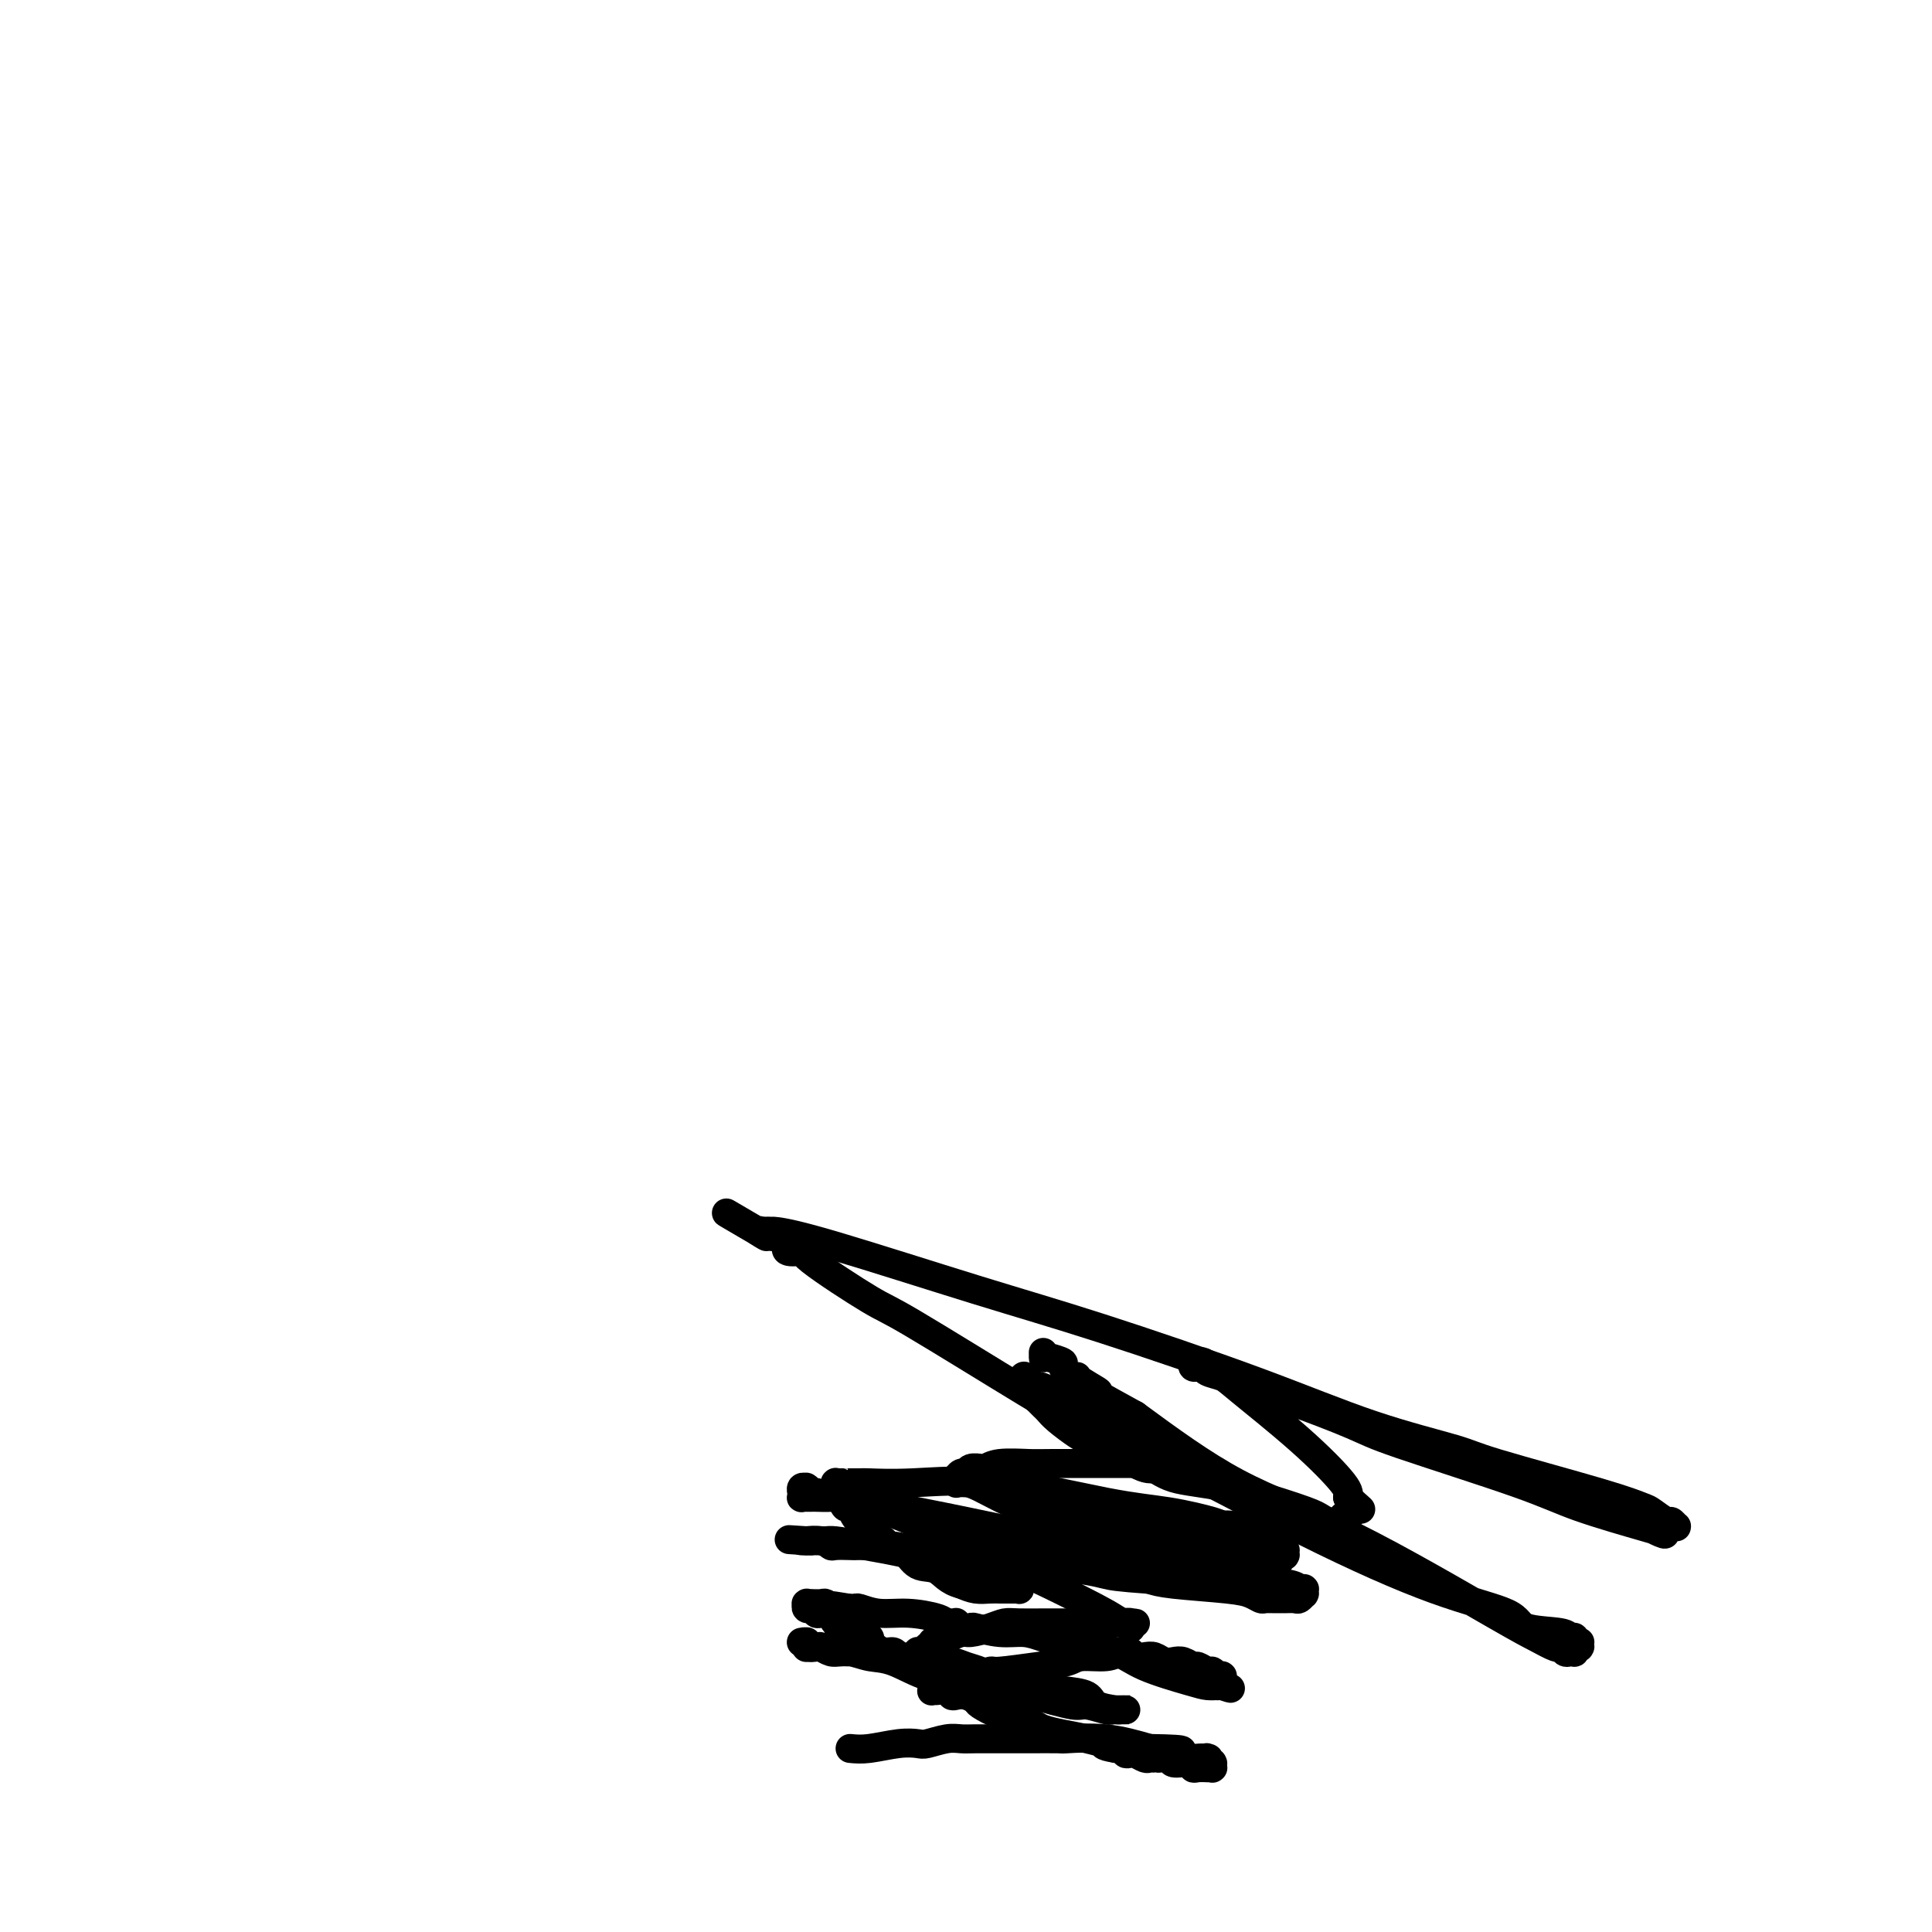 <svg viewBox='0 0 400 400' version='1.1' xmlns='http://www.w3.org/2000/svg' xmlns:xlink='http://www.w3.org/1999/xlink'><g fill='none' stroke='#000000' stroke-width='6' stroke-linecap='round' stroke-linejoin='round'><path d='M176,362c1.123,0.111 2.247,0.222 4,0c1.753,-0.222 4.136,-0.777 6,-1c1.864,-0.223 3.211,-0.112 4,0c0.789,0.112 1.021,0.226 2,0c0.979,-0.226 2.706,-0.793 4,-1c1.294,-0.207 2.155,-0.056 3,0c0.845,0.056 1.674,0.015 3,0c1.326,-0.015 3.149,-0.006 5,0c1.851,0.006 3.731,0.007 6,0c2.269,-0.007 4.928,-0.023 6,0c1.072,0.023 0.558,0.083 2,0c1.442,-0.083 4.841,-0.309 8,0c3.159,0.309 6.080,1.155 9,2'/><path d='M238,362c10.489,0.166 5.711,0.581 5,1c-0.711,0.419 2.646,0.843 4,1c1.354,0.157 0.706,0.046 1,0c0.294,-0.046 1.529,-0.026 2,0c0.471,0.026 0.179,0.060 0,0c-0.179,-0.060 -0.244,-0.213 0,0c0.244,0.213 0.797,0.793 1,1c0.203,0.207 0.054,0.041 0,0c-0.054,-0.041 -0.015,0.041 0,0c0.015,-0.041 0.005,-0.207 0,0c-0.005,0.207 -0.006,0.788 0,1c0.006,0.212 0.017,0.057 0,0c-0.017,-0.057 -0.064,-0.016 0,0c0.064,0.016 0.238,0.005 0,0c-0.238,-0.005 -0.888,-0.005 -1,0c-0.112,0.005 0.313,0.017 0,0c-0.313,-0.017 -1.364,-0.061 -2,0c-0.636,0.061 -0.858,0.227 -1,0c-0.142,-0.227 -0.205,-0.845 -1,-1c-0.795,-0.155 -2.321,0.155 -3,0c-0.679,-0.155 -0.511,-0.774 -1,-1c-0.489,-0.226 -1.636,-0.060 -2,0c-0.364,0.060 0.053,0.012 0,0c-0.053,-0.012 -0.577,0.011 -1,0c-0.423,-0.011 -0.744,-0.054 -1,0c-0.256,0.054 -0.445,0.207 -1,0c-0.555,-0.207 -1.475,-0.774 -2,-1c-0.525,-0.226 -0.656,-0.112 -1,0c-0.344,0.112 -0.900,0.223 -1,0c-0.100,-0.223 0.257,-0.778 0,-1c-0.257,-0.222 -1.129,-0.111 -2,0'/><path d='M231,362c-3.440,-0.549 -2.539,-0.921 -2,-1c0.539,-0.079 0.717,0.133 0,0c-0.717,-0.133 -2.330,-0.613 -4,-1c-1.670,-0.387 -3.397,-0.680 -5,-1c-1.603,-0.320 -3.081,-0.667 -4,-1c-0.919,-0.333 -1.278,-0.652 -2,-1c-0.722,-0.348 -1.807,-0.724 -3,-1c-1.193,-0.276 -2.494,-0.453 -4,-1c-1.506,-0.547 -3.216,-1.466 -4,-2c-0.784,-0.534 -0.643,-0.683 -1,-1c-0.357,-0.317 -1.214,-0.803 -2,-1c-0.786,-0.197 -1.503,-0.105 -2,0c-0.497,0.105 -0.774,0.224 -1,0c-0.226,-0.224 -0.400,-0.792 -1,-1c-0.600,-0.208 -1.625,-0.056 -2,0c-0.375,0.056 -0.099,0.015 0,0c0.099,-0.015 0.023,-0.004 0,0c-0.023,0.004 0.008,0.001 0,0c-0.008,-0.001 -0.054,-0.001 0,0c0.054,0.001 0.210,0.001 0,0c-0.210,-0.001 -0.784,-0.004 -1,0c-0.216,0.004 -0.072,0.016 0,0c0.072,-0.016 0.074,-0.060 0,0c-0.074,0.060 -0.223,0.222 0,0c0.223,-0.222 0.820,-0.830 1,-1c0.180,-0.170 -0.055,0.099 0,0c0.055,-0.099 0.399,-0.565 1,-1c0.601,-0.435 1.457,-0.839 2,-1c0.543,-0.161 0.771,-0.081 1,0'/><path d='M198,347c0.998,-0.481 1.493,-0.185 2,0c0.507,0.185 1.025,0.257 2,0c0.975,-0.257 2.408,-0.843 3,-1c0.592,-0.157 0.343,0.117 2,0c1.657,-0.117 5.220,-0.623 8,-1c2.780,-0.377 4.776,-0.624 6,-1c1.224,-0.376 1.675,-0.882 3,-1c1.325,-0.118 3.524,0.151 5,0c1.476,-0.151 2.230,-0.721 3,-1c0.770,-0.279 1.557,-0.267 2,0c0.443,0.267 0.541,0.790 1,1c0.459,0.210 1.277,0.108 2,0c0.723,-0.108 1.349,-0.221 2,0c0.651,0.221 1.325,0.776 2,1c0.675,0.224 1.350,0.117 2,0c0.650,-0.117 1.273,-0.242 2,0c0.727,0.242 1.557,0.853 2,1c0.443,0.147 0.497,-0.171 1,0c0.503,0.171 1.454,0.830 2,1c0.546,0.170 0.686,-0.151 1,0c0.314,0.151 0.802,0.772 1,1c0.198,0.228 0.106,0.061 0,0c-0.106,-0.061 -0.224,-0.016 0,0c0.224,0.016 0.792,0.004 1,0c0.208,-0.004 0.056,0.002 0,0c-0.056,-0.002 -0.015,-0.012 0,0c0.015,0.012 0.004,0.044 0,0c-0.004,-0.044 -0.001,-0.166 0,0c0.001,0.166 0.000,0.619 0,1c-0.000,0.381 -0.000,0.691 0,1'/><path d='M253,349c3.316,1.082 1.106,0.289 0,0c-1.106,-0.289 -1.106,-0.072 -1,0c0.106,0.072 0.320,-0.002 0,0c-0.320,0.002 -1.175,0.078 -2,0c-0.825,-0.078 -1.622,-0.312 -4,-1c-2.378,-0.688 -6.339,-1.831 -9,-3c-2.661,-1.169 -4.023,-2.366 -6,-3c-1.977,-0.634 -4.568,-0.706 -6,-1c-1.432,-0.294 -1.705,-0.810 -2,-1c-0.295,-0.190 -0.613,-0.054 -1,0c-0.387,0.054 -0.843,0.024 -1,0c-0.157,-0.024 -0.014,-0.044 0,0c0.014,0.044 -0.102,0.152 -1,0c-0.898,-0.152 -2.579,-0.563 -4,-1c-1.421,-0.437 -2.584,-0.901 -4,-1c-1.416,-0.099 -3.087,0.166 -5,0c-1.913,-0.166 -4.068,-0.762 -5,-1c-0.932,-0.238 -0.641,-0.116 -1,0c-0.359,0.116 -1.367,0.227 -2,0c-0.633,-0.227 -0.891,-0.792 -1,-1c-0.109,-0.208 -0.071,-0.058 0,0c0.071,0.058 0.173,0.026 0,0c-0.173,-0.026 -0.622,-0.044 -1,0c-0.378,0.044 -0.686,0.152 -1,0c-0.314,-0.152 -0.633,-0.562 -2,-1c-1.367,-0.438 -3.781,-0.902 -6,-1c-2.219,-0.098 -4.244,0.170 -6,0c-1.756,-0.170 -3.242,-0.776 -4,-1c-0.758,-0.224 -0.788,-0.064 -1,0c-0.212,0.064 -0.606,0.032 -1,0'/><path d='M176,333c-7.049,-1.084 -1.672,-0.294 0,0c1.672,0.294 -0.363,0.093 -1,0c-0.637,-0.093 0.123,-0.077 0,0c-0.123,0.077 -1.128,0.217 -2,0c-0.872,-0.217 -1.610,-0.790 -2,-1c-0.390,-0.210 -0.430,-0.056 -1,0c-0.570,0.056 -1.669,0.015 -2,0c-0.331,-0.015 0.108,-0.004 0,0c-0.108,0.004 -0.761,0.001 -1,0c-0.239,-0.001 -0.064,-0.000 0,0c0.064,0.000 0.017,0.000 0,0c-0.017,-0.000 -0.004,-0.001 0,0c0.004,0.001 0.000,0.004 0,0c-0.000,-0.004 0.004,-0.015 0,0c-0.004,0.015 -0.016,0.057 0,0c0.016,-0.057 0.061,-0.212 0,0c-0.061,0.212 -0.228,0.793 0,1c0.228,0.207 0.849,0.041 1,0c0.151,-0.041 -0.170,0.041 0,0c0.170,-0.041 0.829,-0.207 1,0c0.171,0.207 -0.146,0.787 0,1c0.146,0.213 0.756,0.057 1,0c0.244,-0.057 0.121,-0.017 0,0c-0.121,0.017 -0.242,0.010 0,0c0.242,-0.010 0.846,-0.023 1,0c0.154,0.023 -0.141,0.084 0,0c0.141,-0.084 0.718,-0.311 1,0c0.282,0.311 0.268,1.161 1,2c0.732,0.839 2.209,1.668 3,2c0.791,0.332 0.895,0.166 1,0'/><path d='M177,338c2.228,1.090 2.797,0.814 3,1c0.203,0.186 0.041,0.835 0,1c-0.041,0.165 0.040,-0.153 0,0c-0.040,0.153 -0.201,0.777 0,1c0.201,0.223 0.764,0.045 1,0c0.236,-0.045 0.143,0.045 0,0c-0.143,-0.045 -0.338,-0.223 0,0c0.338,0.223 1.207,0.847 2,1c0.793,0.153 1.508,-0.167 2,0c0.492,0.167 0.761,0.819 1,1c0.239,0.181 0.449,-0.110 1,0c0.551,0.110 1.444,0.622 2,1c0.556,0.378 0.775,0.623 1,1c0.225,0.377 0.455,0.886 1,1c0.545,0.114 1.406,-0.166 2,0c0.594,0.166 0.921,0.779 1,1c0.079,0.221 -0.091,0.049 0,0c0.091,-0.049 0.444,0.024 1,0c0.556,-0.024 1.314,-0.146 2,0c0.686,0.146 1.301,0.561 2,1c0.699,0.439 1.482,0.901 2,1c0.518,0.099 0.770,-0.166 1,0c0.230,0.166 0.439,0.762 1,1c0.561,0.238 1.474,0.116 2,0c0.526,-0.116 0.666,-0.227 1,0c0.334,0.227 0.862,0.793 1,1c0.138,0.207 -0.115,0.055 0,0c0.115,-0.055 0.598,-0.015 1,0c0.402,0.015 0.724,0.004 1,0c0.276,-0.004 0.508,-0.001 1,0c0.492,0.001 1.246,0.001 2,0'/><path d='M212,351c3.383,0.774 1.340,0.207 1,0c-0.340,-0.207 1.023,-0.056 2,0c0.977,0.056 1.568,0.015 2,0c0.432,-0.015 0.704,-0.004 1,0c0.296,0.004 0.615,0.001 1,0c0.385,-0.001 0.835,-0.001 1,0c0.165,0.001 0.044,0.004 0,0c-0.044,-0.004 -0.012,-0.015 0,0c0.012,0.015 0.002,0.057 0,0c-0.002,-0.057 0.003,-0.211 0,0c-0.003,0.211 -0.015,0.789 0,1c0.015,0.211 0.057,0.057 0,0c-0.057,-0.057 -0.211,-0.015 0,0c0.211,0.015 0.788,0.004 1,0c0.212,-0.004 0.058,-0.001 0,0c-0.058,0.001 -0.020,0.000 0,0c0.020,-0.000 0.020,-0.000 0,0c-0.020,0.000 -0.062,0.000 0,0c0.062,-0.000 0.227,-0.000 0,0c-0.227,0.000 -0.847,0.001 -1,0c-0.153,-0.001 0.162,-0.004 0,0c-0.162,0.004 -0.802,0.016 -1,0c-0.198,-0.016 0.046,-0.059 0,0c-0.046,0.059 -0.382,0.220 -1,0c-0.618,-0.220 -1.516,-0.821 -2,-1c-0.484,-0.179 -0.552,0.065 -1,0c-0.448,-0.065 -1.275,-0.440 -3,-1c-1.725,-0.560 -4.349,-1.305 -7,-2c-2.651,-0.695 -5.329,-1.342 -8,-2c-2.671,-0.658 -5.336,-1.329 -8,-2'/><path d='M189,344c-6.174,-1.480 -5.608,-1.182 -6,-1c-0.392,0.182 -1.743,0.246 -3,0c-1.257,-0.246 -2.421,-0.802 -3,-1c-0.579,-0.198 -0.574,-0.039 -1,0c-0.426,0.039 -1.285,-0.041 -2,0c-0.715,0.041 -1.288,0.203 -2,0c-0.712,-0.203 -1.564,-0.772 -2,-1c-0.436,-0.228 -0.456,-0.114 -1,0c-0.544,0.114 -1.614,0.227 -2,0c-0.386,-0.227 -0.089,-0.793 0,-1c0.089,-0.207 -0.029,-0.056 0,0c0.029,0.056 0.204,0.015 0,0c-0.204,-0.015 -0.788,-0.004 -1,0c-0.212,0.004 -0.053,-0.000 0,0c0.053,0.000 0.000,0.004 0,0c-0.000,-0.004 0.052,-0.015 0,0c-0.052,0.015 -0.207,0.057 0,0c0.207,-0.057 0.775,-0.211 1,0c0.225,0.211 0.105,0.789 0,1c-0.105,0.211 -0.197,0.055 0,0c0.197,-0.055 0.681,-0.011 1,0c0.319,0.011 0.472,-0.012 1,0c0.528,0.012 1.431,0.059 2,0c0.569,-0.059 0.803,-0.225 1,0c0.197,0.225 0.358,0.842 1,1c0.642,0.158 1.766,-0.143 3,0c1.234,0.143 2.578,0.729 4,1c1.422,0.271 2.921,0.227 5,1c2.079,0.773 4.737,2.364 7,3c2.263,0.636 4.132,0.318 6,0'/><path d='M198,347c5.346,1.118 3.212,0.911 3,1c-0.212,0.089 1.498,0.472 4,1c2.502,0.528 5.795,1.199 9,2c3.205,0.801 6.322,1.731 8,2c1.678,0.269 1.916,-0.124 3,0c1.084,0.124 3.012,0.765 4,1c0.988,0.235 1.036,0.063 1,0c-0.036,-0.063 -0.154,-0.017 0,0c0.154,0.017 0.581,0.005 1,0c0.419,-0.005 0.830,-0.001 1,0c0.170,0.001 0.098,0.000 0,0c-0.098,-0.000 -0.224,-0.000 0,0c0.224,0.000 0.797,0.000 1,0c0.203,-0.000 0.036,-0.000 0,0c-0.036,0.000 0.058,0.000 0,0c-0.058,-0.000 -0.268,-0.000 0,0c0.268,0.000 1.014,0.001 1,0c-0.014,-0.001 -0.788,-0.002 -1,0c-0.212,0.002 0.139,0.008 0,0c-0.139,-0.008 -0.769,-0.030 -1,0c-0.231,0.030 -0.062,0.111 -1,0c-0.938,-0.111 -2.983,-0.415 -4,-1c-1.017,-0.585 -1.005,-1.453 -2,-2c-0.995,-0.547 -2.998,-0.774 -5,-1'/><path d='M220,350c-2.592,-0.780 -3.071,-0.730 -4,-1c-0.929,-0.270 -2.307,-0.860 -3,-1c-0.693,-0.140 -0.702,0.170 -1,0c-0.298,-0.170 -0.884,-0.820 -2,-1c-1.116,-0.180 -2.762,0.109 -4,0c-1.238,-0.109 -2.068,-0.617 -3,-1c-0.932,-0.383 -1.965,-0.642 -3,-1c-1.035,-0.358 -2.071,-0.814 -3,-1c-0.929,-0.186 -1.749,-0.102 -2,0c-0.251,0.102 0.069,0.224 0,0c-0.069,-0.224 -0.525,-0.792 -1,-1c-0.475,-0.208 -0.968,-0.056 -1,0c-0.032,0.056 0.398,0.015 0,0c-0.398,-0.015 -1.623,-0.004 -2,0c-0.377,0.004 0.095,0.002 0,0c-0.095,-0.002 -0.758,-0.004 -1,0c-0.242,0.004 -0.065,0.015 0,0c0.065,-0.015 0.017,-0.057 0,0c-0.017,0.057 -0.005,0.211 0,0c0.005,-0.211 0.001,-0.789 0,-1c-0.001,-0.211 -0.001,-0.057 0,0c0.001,0.057 0.003,0.016 0,0c-0.003,-0.016 -0.011,-0.008 0,0c0.011,0.008 0.040,0.017 0,0c-0.040,-0.017 -0.150,-0.061 0,0c0.150,0.061 0.561,0.227 1,0c0.439,-0.227 0.905,-0.845 1,-1c0.095,-0.155 -0.181,0.154 0,0c0.181,-0.154 0.818,-0.772 1,-1c0.182,-0.228 -0.091,-0.065 0,0c0.091,0.065 0.545,0.033 1,0'/><path d='M194,340c0.387,-0.708 -0.147,-0.977 0,-1c0.147,-0.023 0.973,0.200 2,0c1.027,-0.200 2.253,-0.824 3,-1c0.747,-0.176 1.014,0.096 2,0c0.986,-0.096 2.692,-0.562 4,-1c1.308,-0.438 2.219,-0.849 3,-1c0.781,-0.151 1.432,-0.040 3,0c1.568,0.040 4.052,0.011 5,0c0.948,-0.011 0.361,-0.003 1,0c0.639,0.003 2.503,0.001 3,0c0.497,-0.001 -0.375,-0.000 0,0c0.375,0.000 1.997,0.000 3,0c1.003,-0.000 1.387,0.000 2,0c0.613,-0.000 1.454,-0.000 2,0c0.546,0.000 0.795,0.000 1,0c0.205,-0.000 0.365,-0.001 1,0c0.635,0.001 1.743,0.004 2,0c0.257,-0.004 -0.338,-0.015 0,0c0.338,0.015 1.607,0.057 2,0c0.393,-0.057 -0.091,-0.211 0,0c0.091,0.211 0.756,0.788 1,1c0.244,0.212 0.065,0.058 0,0c-0.065,-0.058 -0.017,-0.019 0,0c0.017,0.019 0.002,0.019 0,0c-0.002,-0.019 0.010,-0.057 0,0c-0.010,0.057 -0.041,0.208 0,0c0.041,-0.208 0.155,-0.774 0,-1c-0.155,-0.226 -0.577,-0.113 -1,0'/><path d='M233,336c3.948,0.037 1.319,0.130 0,0c-1.319,-0.130 -1.328,-0.482 -4,-2c-2.672,-1.518 -8.009,-4.200 -16,-8c-7.991,-3.800 -18.638,-8.716 -24,-11c-5.362,-2.284 -5.439,-1.937 -6,-2c-0.561,-0.063 -1.605,-0.538 -3,-1c-1.395,-0.462 -3.141,-0.913 -4,-1c-0.859,-0.087 -0.832,0.188 -1,0c-0.168,-0.188 -0.532,-0.839 -1,-1c-0.468,-0.161 -1.040,0.167 -2,0c-0.960,-0.167 -2.309,-0.829 -3,-1c-0.691,-0.171 -0.725,0.149 -1,0c-0.275,-0.149 -0.792,-0.768 -1,-1c-0.208,-0.232 -0.108,-0.076 0,0c0.108,0.076 0.225,0.073 0,0c-0.225,-0.073 -0.792,-0.217 -1,0c-0.208,0.217 -0.055,0.794 0,1c0.055,0.206 0.014,0.041 0,0c-0.014,-0.041 0.000,0.042 0,0c-0.000,-0.042 -0.014,-0.207 0,0c0.014,0.207 0.057,0.788 0,1c-0.057,0.212 -0.212,0.057 0,0c0.212,-0.057 0.793,-0.015 1,0c0.207,0.015 0.042,0.004 0,0c-0.042,-0.004 0.039,-0.001 0,0c-0.039,0.001 -0.197,-0.001 0,0c0.197,0.001 0.749,0.006 1,0c0.251,-0.006 0.201,-0.022 1,0c0.799,0.022 2.446,0.083 3,0c0.554,-0.083 0.015,-0.309 2,0c1.985,0.309 6.492,1.155 11,2'/><path d='M185,312c5.207,1.056 8.724,1.695 15,3c6.276,1.305 15.311,3.276 20,4c4.689,0.724 5.031,0.201 9,1c3.969,0.799 11.564,2.921 16,4c4.436,1.079 5.715,1.116 7,1c1.285,-0.116 2.578,-0.385 4,0c1.422,0.385 2.973,1.424 5,2c2.027,0.576 4.529,0.690 6,1c1.471,0.310 1.911,0.815 2,1c0.089,0.185 -0.172,0.049 0,0c0.172,-0.049 0.778,-0.013 1,0c0.222,0.013 0.059,0.002 0,0c-0.059,-0.002 -0.016,0.003 0,0c0.016,-0.003 0.004,-0.015 0,0c-0.004,0.015 -0.001,0.057 0,0c0.001,-0.057 0.001,-0.212 0,0c-0.001,0.212 -0.004,0.793 0,1c0.004,0.207 0.013,0.041 0,0c-0.013,-0.041 -0.049,0.041 0,0c0.049,-0.041 0.182,-0.207 0,0c-0.182,0.207 -0.677,0.788 -1,1c-0.323,0.212 -0.472,0.057 -1,0c-0.528,-0.057 -1.436,-0.014 -2,0c-0.564,0.014 -0.783,0.001 -1,0c-0.217,-0.001 -0.431,0.011 -1,0c-0.569,-0.011 -1.492,-0.044 -2,0c-0.508,0.044 -0.600,0.167 -1,0c-0.400,-0.167 -1.107,-0.622 -2,-1c-0.893,-0.378 -1.971,-0.679 -5,-1c-3.029,-0.321 -8.008,-0.663 -11,-1c-2.992,-0.337 -3.996,-0.668 -5,-1'/><path d='M238,327c-6.802,-0.490 -7.808,-0.713 -9,-1c-1.192,-0.287 -2.571,-0.636 -5,-1c-2.429,-0.364 -5.907,-0.742 -8,-1c-2.093,-0.258 -2.799,-0.395 -5,-1c-2.201,-0.605 -5.896,-1.679 -8,-2c-2.104,-0.321 -2.616,0.110 -3,0c-0.384,-0.110 -0.639,-0.762 -1,-1c-0.361,-0.238 -0.829,-0.064 -1,0c-0.171,0.064 -0.046,0.017 0,0c0.046,-0.017 0.013,-0.004 0,0c-0.013,0.004 -0.007,0.000 0,0c0.007,-0.000 0.016,0.004 0,0c-0.016,-0.004 -0.057,-0.015 0,0c0.057,0.015 0.210,0.057 0,0c-0.210,-0.057 -0.785,-0.211 -1,0c-0.215,0.211 -0.072,0.789 0,1c0.072,0.211 0.071,0.056 0,0c-0.071,-0.056 -0.213,-0.014 0,0c0.213,0.014 0.782,-0.000 1,0c0.218,0.000 0.085,0.014 0,0c-0.085,-0.014 -0.123,-0.057 0,0c0.123,0.057 0.405,0.215 1,0c0.595,-0.215 1.502,-0.804 2,-1c0.498,-0.196 0.587,-0.001 1,0c0.413,0.001 1.151,-0.192 2,0c0.849,0.192 1.807,0.770 3,1c1.193,0.230 2.619,0.113 3,0c0.381,-0.113 -0.282,-0.223 0,0c0.282,0.223 1.509,0.778 2,1c0.491,0.222 0.245,0.111 0,0'/><path d='M212,322c2.321,0.326 0.622,0.140 0,0c-0.622,-0.140 -0.167,-0.235 0,0c0.167,0.235 0.045,0.799 0,1c-0.045,0.201 -0.012,0.040 0,0c0.012,-0.040 0.004,0.042 0,0c-0.004,-0.042 -0.003,-0.207 0,0c0.003,0.207 0.008,0.787 0,1c-0.008,0.213 -0.031,0.057 0,0c0.031,-0.057 0.115,-0.017 0,0c-0.115,0.017 -0.428,0.012 -1,0c-0.572,-0.012 -1.402,-0.031 -2,0c-0.598,0.031 -0.962,0.114 -2,0c-1.038,-0.114 -2.748,-0.423 -6,-1c-3.252,-0.577 -8.045,-1.423 -11,-2c-2.955,-0.577 -4.073,-0.886 -6,-1c-1.927,-0.114 -4.664,-0.034 -6,0c-1.336,0.034 -1.269,0.023 -2,0c-0.731,-0.023 -2.258,-0.059 -3,0c-0.742,0.059 -0.700,0.212 -1,0c-0.300,-0.212 -0.942,-0.789 -2,-1c-1.058,-0.211 -2.532,-0.057 -3,0c-0.468,0.057 0.071,0.015 0,0c-0.071,-0.015 -0.751,-0.004 -1,0c-0.249,0.004 -0.067,0.001 0,0c0.067,-0.001 0.018,-0.000 0,0c-0.018,0.000 -0.006,0.000 0,0c0.006,-0.000 0.004,-0.000 0,0c-0.004,0.000 -0.011,0.000 0,0c0.011,-0.000 0.042,-0.000 0,0c-0.042,0.000 -0.155,0.000 0,0c0.155,-0.000 0.577,-0.000 1,0'/><path d='M167,319c-7.005,-0.464 -2.018,-0.124 0,0c2.018,0.124 1.065,0.033 1,0c-0.065,-0.033 0.757,-0.010 1,0c0.243,0.010 -0.093,0.005 0,0c0.093,-0.005 0.614,-0.010 1,0c0.386,0.010 0.636,0.034 1,0c0.364,-0.034 0.842,-0.125 2,0c1.158,0.125 2.995,0.467 6,1c3.005,0.533 7.177,1.257 10,2c2.823,0.743 4.298,1.506 7,2c2.702,0.494 6.633,0.721 9,1c2.367,0.279 3.170,0.611 4,1c0.830,0.389 1.686,0.835 2,1c0.314,0.165 0.084,0.048 0,0c-0.084,-0.048 -0.023,-0.027 0,0c0.023,0.027 0.006,0.060 0,0c-0.006,-0.060 -0.002,-0.213 0,0c0.002,0.213 0.000,0.793 0,1c-0.000,0.207 0.001,0.041 0,0c-0.001,-0.041 -0.003,0.041 0,0c0.003,-0.041 0.012,-0.207 0,0c-0.012,0.207 -0.044,0.788 0,1c0.044,0.212 0.165,0.057 0,0c-0.165,-0.057 -0.617,-0.015 -1,0c-0.383,0.015 -0.696,0.004 -1,0c-0.304,-0.004 -0.598,-0.000 -1,0c-0.402,0.000 -0.912,-0.003 -1,0c-0.088,0.003 0.244,0.011 0,0c-0.244,-0.011 -1.066,-0.041 -2,0c-0.934,0.041 -1.981,0.155 -3,0c-1.019,-0.155 -2.009,-0.577 -3,-1'/><path d='M199,328c-2.782,-0.664 -3.739,-2.325 -5,-3c-1.261,-0.675 -2.828,-0.366 -4,-1c-1.172,-0.634 -1.949,-2.212 -3,-3c-1.051,-0.788 -2.375,-0.788 -3,-1c-0.625,-0.212 -0.553,-0.637 -1,-1c-0.447,-0.363 -1.415,-0.666 -2,-1c-0.585,-0.334 -0.787,-0.701 -1,-1c-0.213,-0.299 -0.438,-0.532 -1,-1c-0.562,-0.468 -1.461,-1.172 -2,-2c-0.539,-0.828 -0.719,-1.781 -1,-2c-0.281,-0.219 -0.664,0.295 -1,0c-0.336,-0.295 -0.626,-1.398 -1,-2c-0.374,-0.602 -0.832,-0.701 -1,-1c-0.168,-0.299 -0.045,-0.798 0,-1c0.045,-0.202 0.012,-0.107 0,0c-0.012,0.107 -0.004,0.225 0,0c0.004,-0.225 0.005,-0.792 0,-1c-0.005,-0.208 -0.016,-0.056 0,0c0.016,0.056 0.058,0.015 0,0c-0.058,-0.015 -0.215,-0.004 0,0c0.215,0.004 0.802,0.001 1,0c0.198,-0.001 0.007,0.001 0,0c-0.007,-0.001 0.169,-0.004 1,0c0.831,0.004 2.318,0.015 3,0c0.682,-0.015 0.558,-0.054 2,0c1.442,0.054 4.449,0.203 9,0c4.551,-0.203 10.645,-0.759 18,0c7.355,0.759 15.971,2.832 22,4c6.029,1.168 9.469,1.430 13,2c3.531,0.570 7.152,1.449 9,2c1.848,0.551 1.924,0.776 2,1'/><path d='M253,316c7.230,1.410 2.304,0.433 1,0c-1.304,-0.433 1.016,-0.324 2,0c0.984,0.324 0.634,0.861 1,1c0.366,0.139 1.447,-0.120 2,0c0.553,0.120 0.579,0.621 1,1c0.421,0.379 1.237,0.637 2,1c0.763,0.363 1.472,0.829 2,1c0.528,0.171 0.873,0.045 1,0c0.127,-0.045 0.034,-0.008 0,0c-0.034,0.008 -0.010,-0.012 0,0c0.010,0.012 0.006,0.056 0,0c-0.006,-0.056 -0.016,-0.212 0,0c0.016,0.212 0.057,0.793 0,1c-0.057,0.207 -0.211,0.041 0,0c0.211,-0.041 0.788,0.042 1,0c0.212,-0.042 0.058,-0.208 0,0c-0.058,0.208 -0.019,0.792 0,1c0.019,0.208 0.020,0.042 0,0c-0.020,-0.042 -0.061,0.041 0,0c0.061,-0.041 0.223,-0.208 0,0c-0.223,0.208 -0.832,0.789 -1,1c-0.168,0.211 0.105,0.052 0,0c-0.105,-0.052 -0.589,0.002 -1,0c-0.411,-0.002 -0.750,-0.059 -1,0c-0.250,0.059 -0.410,0.233 -1,0c-0.590,-0.233 -1.608,-0.875 -2,-1c-0.392,-0.125 -0.158,0.265 -2,0c-1.842,-0.265 -5.762,-1.184 -10,-2c-4.238,-0.816 -8.795,-1.527 -11,-2c-2.205,-0.473 -2.059,-0.706 -3,-1c-0.941,-0.294 -2.971,-0.647 -5,-1'/><path d='M229,316c-6.168,-1.035 -3.588,-0.123 -3,0c0.588,0.123 -0.815,-0.542 -2,-1c-1.185,-0.458 -2.152,-0.707 -3,-1c-0.848,-0.293 -1.578,-0.628 -3,-1c-1.422,-0.372 -3.537,-0.779 -5,-1c-1.463,-0.221 -2.273,-0.255 -4,-1c-1.727,-0.745 -4.372,-2.200 -6,-3c-1.628,-0.800 -2.240,-0.947 -3,-1c-0.760,-0.053 -1.668,-0.014 -2,0c-0.332,0.014 -0.089,0.004 0,0c0.089,-0.004 0.024,-0.001 0,0c-0.024,0.001 -0.006,-0.000 0,0c0.006,0.000 0.002,0.001 0,0c-0.002,-0.001 -0.000,-0.004 0,0c0.000,0.004 -0.001,0.016 0,0c0.001,-0.016 0.003,-0.061 0,0c-0.003,0.061 -0.012,0.228 0,0c0.012,-0.228 0.043,-0.849 0,-1c-0.043,-0.151 -0.162,0.170 0,0c0.162,-0.170 0.603,-0.830 1,-1c0.397,-0.170 0.750,0.152 1,0c0.250,-0.152 0.399,-0.776 1,-1c0.601,-0.224 1.656,-0.046 2,0c0.344,0.046 -0.023,-0.040 0,0c0.023,0.040 0.434,0.207 1,0c0.566,-0.207 1.286,-0.788 3,-1c1.714,-0.212 4.423,-0.057 6,0c1.577,0.057 2.021,0.015 5,0c2.979,-0.015 8.494,-0.004 12,0c3.506,0.004 5.002,0.001 6,0c0.998,-0.001 1.499,-0.001 2,0'/><path d='M238,303c6.133,0.072 2.964,0.751 2,1c-0.964,0.249 0.277,0.067 1,0c0.723,-0.067 0.926,-0.018 1,0c0.074,0.018 0.017,0.005 0,0c-0.017,-0.005 0.006,-0.001 0,0c-0.006,0.001 -0.042,-0.000 0,0c0.042,0.000 0.162,0.002 0,0c-0.162,-0.002 -0.606,-0.008 -1,0c-0.394,0.008 -0.738,0.031 -1,0c-0.262,-0.031 -0.441,-0.117 -1,0c-0.559,0.117 -1.498,0.438 -4,-1c-2.502,-1.438 -6.567,-4.634 -10,-7c-3.433,-2.366 -6.233,-3.902 -13,-8c-6.767,-4.098 -17.499,-10.756 -23,-14c-5.501,-3.244 -5.770,-3.072 -9,-5c-3.230,-1.928 -9.422,-5.957 -12,-8c-2.578,-2.043 -1.541,-2.102 -2,-2c-0.459,0.102 -2.413,0.363 -3,0c-0.587,-0.363 0.193,-1.351 0,-2c-0.193,-0.649 -1.358,-0.958 -2,-1c-0.642,-0.042 -0.759,0.185 -1,0c-0.241,-0.185 -0.604,-0.782 -1,-1c-0.396,-0.218 -0.824,-0.059 -1,0c-0.176,0.059 -0.099,0.016 0,0c0.099,-0.016 0.219,-0.004 0,0c-0.219,0.004 -0.777,0.001 -1,0c-0.223,-0.001 -0.112,-0.001 0,0'/><path d='M157,255c-12.978,-7.580 -3.422,-2.031 0,0c3.422,2.031 0.708,0.543 0,0c-0.708,-0.543 0.588,-0.142 1,0c0.412,0.142 -0.059,0.024 0,0c0.059,-0.024 0.649,0.046 1,0c0.351,-0.046 0.463,-0.207 2,0c1.537,0.207 4.498,0.781 12,3c7.502,2.219 19.544,6.082 29,9c9.456,2.918 16.327,4.889 26,8c9.673,3.111 22.147,7.361 32,11c9.853,3.639 17.085,6.667 24,9c6.915,2.333 13.514,3.972 17,5c3.486,1.028 3.859,1.446 9,3c5.141,1.554 15.051,4.244 21,6c5.949,1.756 7.938,2.580 9,3c1.062,0.420 1.199,0.438 2,1c0.801,0.562 2.267,1.667 3,2c0.733,0.333 0.732,-0.107 1,0c0.268,0.107 0.805,0.761 1,1c0.195,0.239 0.048,0.064 0,0c-0.048,-0.064 0.002,-0.018 0,0c-0.002,0.018 -0.057,0.009 0,0c0.057,-0.009 0.226,-0.016 0,0c-0.226,0.016 -0.848,0.057 -1,0c-0.152,-0.057 0.165,-0.211 0,0c-0.165,0.211 -0.814,0.788 -1,1c-0.186,0.212 0.090,0.061 0,0c-0.090,-0.061 -0.545,-0.030 -1,0'/><path d='M344,317c1.786,1.247 -0.249,0.363 -1,0c-0.751,-0.363 -0.219,-0.205 -3,-1c-2.781,-0.795 -8.874,-2.541 -13,-4c-4.126,-1.459 -6.285,-2.630 -13,-5c-6.715,-2.370 -17.986,-5.938 -24,-8c-6.014,-2.062 -6.772,-2.618 -10,-4c-3.228,-1.382 -8.925,-3.589 -13,-5c-4.075,-1.411 -6.528,-2.024 -9,-3c-2.472,-0.976 -4.963,-2.314 -6,-3c-1.037,-0.686 -0.622,-0.720 -1,-1c-0.378,-0.280 -1.551,-0.807 -2,-1c-0.449,-0.193 -0.173,-0.052 0,0c0.173,0.052 0.244,0.014 0,0c-0.244,-0.014 -0.801,-0.003 -1,0c-0.199,0.003 -0.039,-0.000 0,0c0.039,0.000 -0.043,0.004 0,0c0.043,-0.004 0.212,-0.015 0,0c-0.212,0.015 -0.804,0.057 -1,0c-0.196,-0.057 0.003,-0.212 0,0c-0.003,0.212 -0.210,0.792 0,1c0.210,0.208 0.837,0.045 1,0c0.163,-0.045 -0.137,0.030 0,0c0.137,-0.030 0.710,-0.165 1,0c0.290,0.165 0.295,0.628 1,1c0.705,0.372 2.109,0.652 3,1c0.891,0.348 1.270,0.763 4,3c2.730,2.237 7.812,6.294 12,10c4.188,3.706 7.482,7.059 9,9c1.518,1.941 1.259,2.471 1,3'/><path d='M279,310c4.867,4.494 2.033,1.730 1,1c-1.033,-0.730 -0.267,0.574 0,1c0.267,0.426 0.034,-0.026 0,0c-0.034,0.026 0.132,0.528 0,1c-0.132,0.472 -0.563,0.912 -1,1c-0.437,0.088 -0.879,-0.175 -1,0c-0.121,0.175 0.079,0.789 0,1c-0.079,0.211 -0.439,0.018 -1,0c-0.561,-0.018 -1.325,0.138 -2,0c-0.675,-0.138 -1.261,-0.568 -2,-1c-0.739,-0.432 -1.630,-0.864 -5,-2c-3.370,-1.136 -9.221,-2.976 -14,-4c-4.779,-1.024 -8.488,-1.230 -11,-2c-2.512,-0.770 -3.826,-2.102 -6,-3c-2.174,-0.898 -5.209,-1.360 -7,-2c-1.791,-0.640 -2.339,-1.456 -3,-2c-0.661,-0.544 -1.434,-0.814 -2,-1c-0.566,-0.186 -0.926,-0.288 -2,-1c-1.074,-0.712 -2.864,-2.035 -4,-3c-1.136,-0.965 -1.618,-1.573 -2,-2c-0.382,-0.427 -0.663,-0.674 -1,-1c-0.337,-0.326 -0.731,-0.733 -1,-1c-0.269,-0.267 -0.412,-0.396 -1,-1c-0.588,-0.604 -1.622,-1.682 -2,-2c-0.378,-0.318 -0.101,0.125 0,0c0.101,-0.125 0.026,-0.819 0,-1c-0.026,-0.181 -0.004,0.150 0,0c0.004,-0.150 -0.009,-0.783 0,-1c0.009,-0.217 0.041,-0.020 0,0c-0.041,0.020 -0.155,-0.137 0,0c0.155,0.137 0.577,0.569 1,1'/><path d='M213,286c-1.643,-1.759 -0.750,-0.655 0,0c0.750,0.655 1.359,0.862 2,1c0.641,0.138 1.315,0.206 4,2c2.685,1.794 7.382,5.312 10,7c2.618,1.688 3.158,1.545 10,5c6.842,3.455 19.988,10.508 31,16c11.012,5.492 19.892,9.423 27,12c7.108,2.577 12.445,3.800 15,5c2.555,1.200 2.330,2.378 4,3c1.670,0.622 5.236,0.688 7,1c1.764,0.312 1.727,0.868 2,1c0.273,0.132 0.858,-0.162 1,0c0.142,0.162 -0.158,0.779 0,1c0.158,0.221 0.774,0.045 1,0c0.226,-0.045 0.060,0.041 0,0c-0.060,-0.041 -0.015,-0.208 0,0c0.015,0.208 0.000,0.792 0,1c-0.000,0.208 0.015,0.042 0,0c-0.015,-0.042 -0.060,0.041 0,0c0.060,-0.041 0.223,-0.206 0,0c-0.223,0.206 -0.834,0.783 -1,1c-0.166,0.217 0.113,0.074 0,0c-0.113,-0.074 -0.617,-0.079 -1,0c-0.383,0.079 -0.645,0.240 -1,0c-0.355,-0.240 -0.804,-0.883 -1,-1c-0.196,-0.117 -0.138,0.293 -1,0c-0.862,-0.293 -2.642,-1.288 -4,-2c-1.358,-0.712 -2.292,-1.139 -9,-5c-6.708,-3.861 -19.191,-11.155 -29,-16c-9.809,-4.845 -16.946,-7.241 -24,-11c-7.054,-3.759 -14.027,-8.879 -21,-14'/><path d='M235,293c-15.722,-8.610 -9.527,-5.634 -8,-5c1.527,0.634 -1.612,-1.073 -3,-2c-1.388,-0.927 -1.023,-1.075 -1,-1c0.023,0.075 -0.295,0.374 -1,0c-0.705,-0.374 -1.797,-1.420 -2,-2c-0.203,-0.580 0.481,-0.695 0,-1c-0.481,-0.305 -2.129,-0.800 -3,-1c-0.871,-0.200 -0.965,-0.105 -1,0c-0.035,0.105 -0.009,0.221 0,0c0.009,-0.221 0.003,-0.777 0,-1c-0.003,-0.223 -0.001,-0.111 0,0'/></g>
</svg>